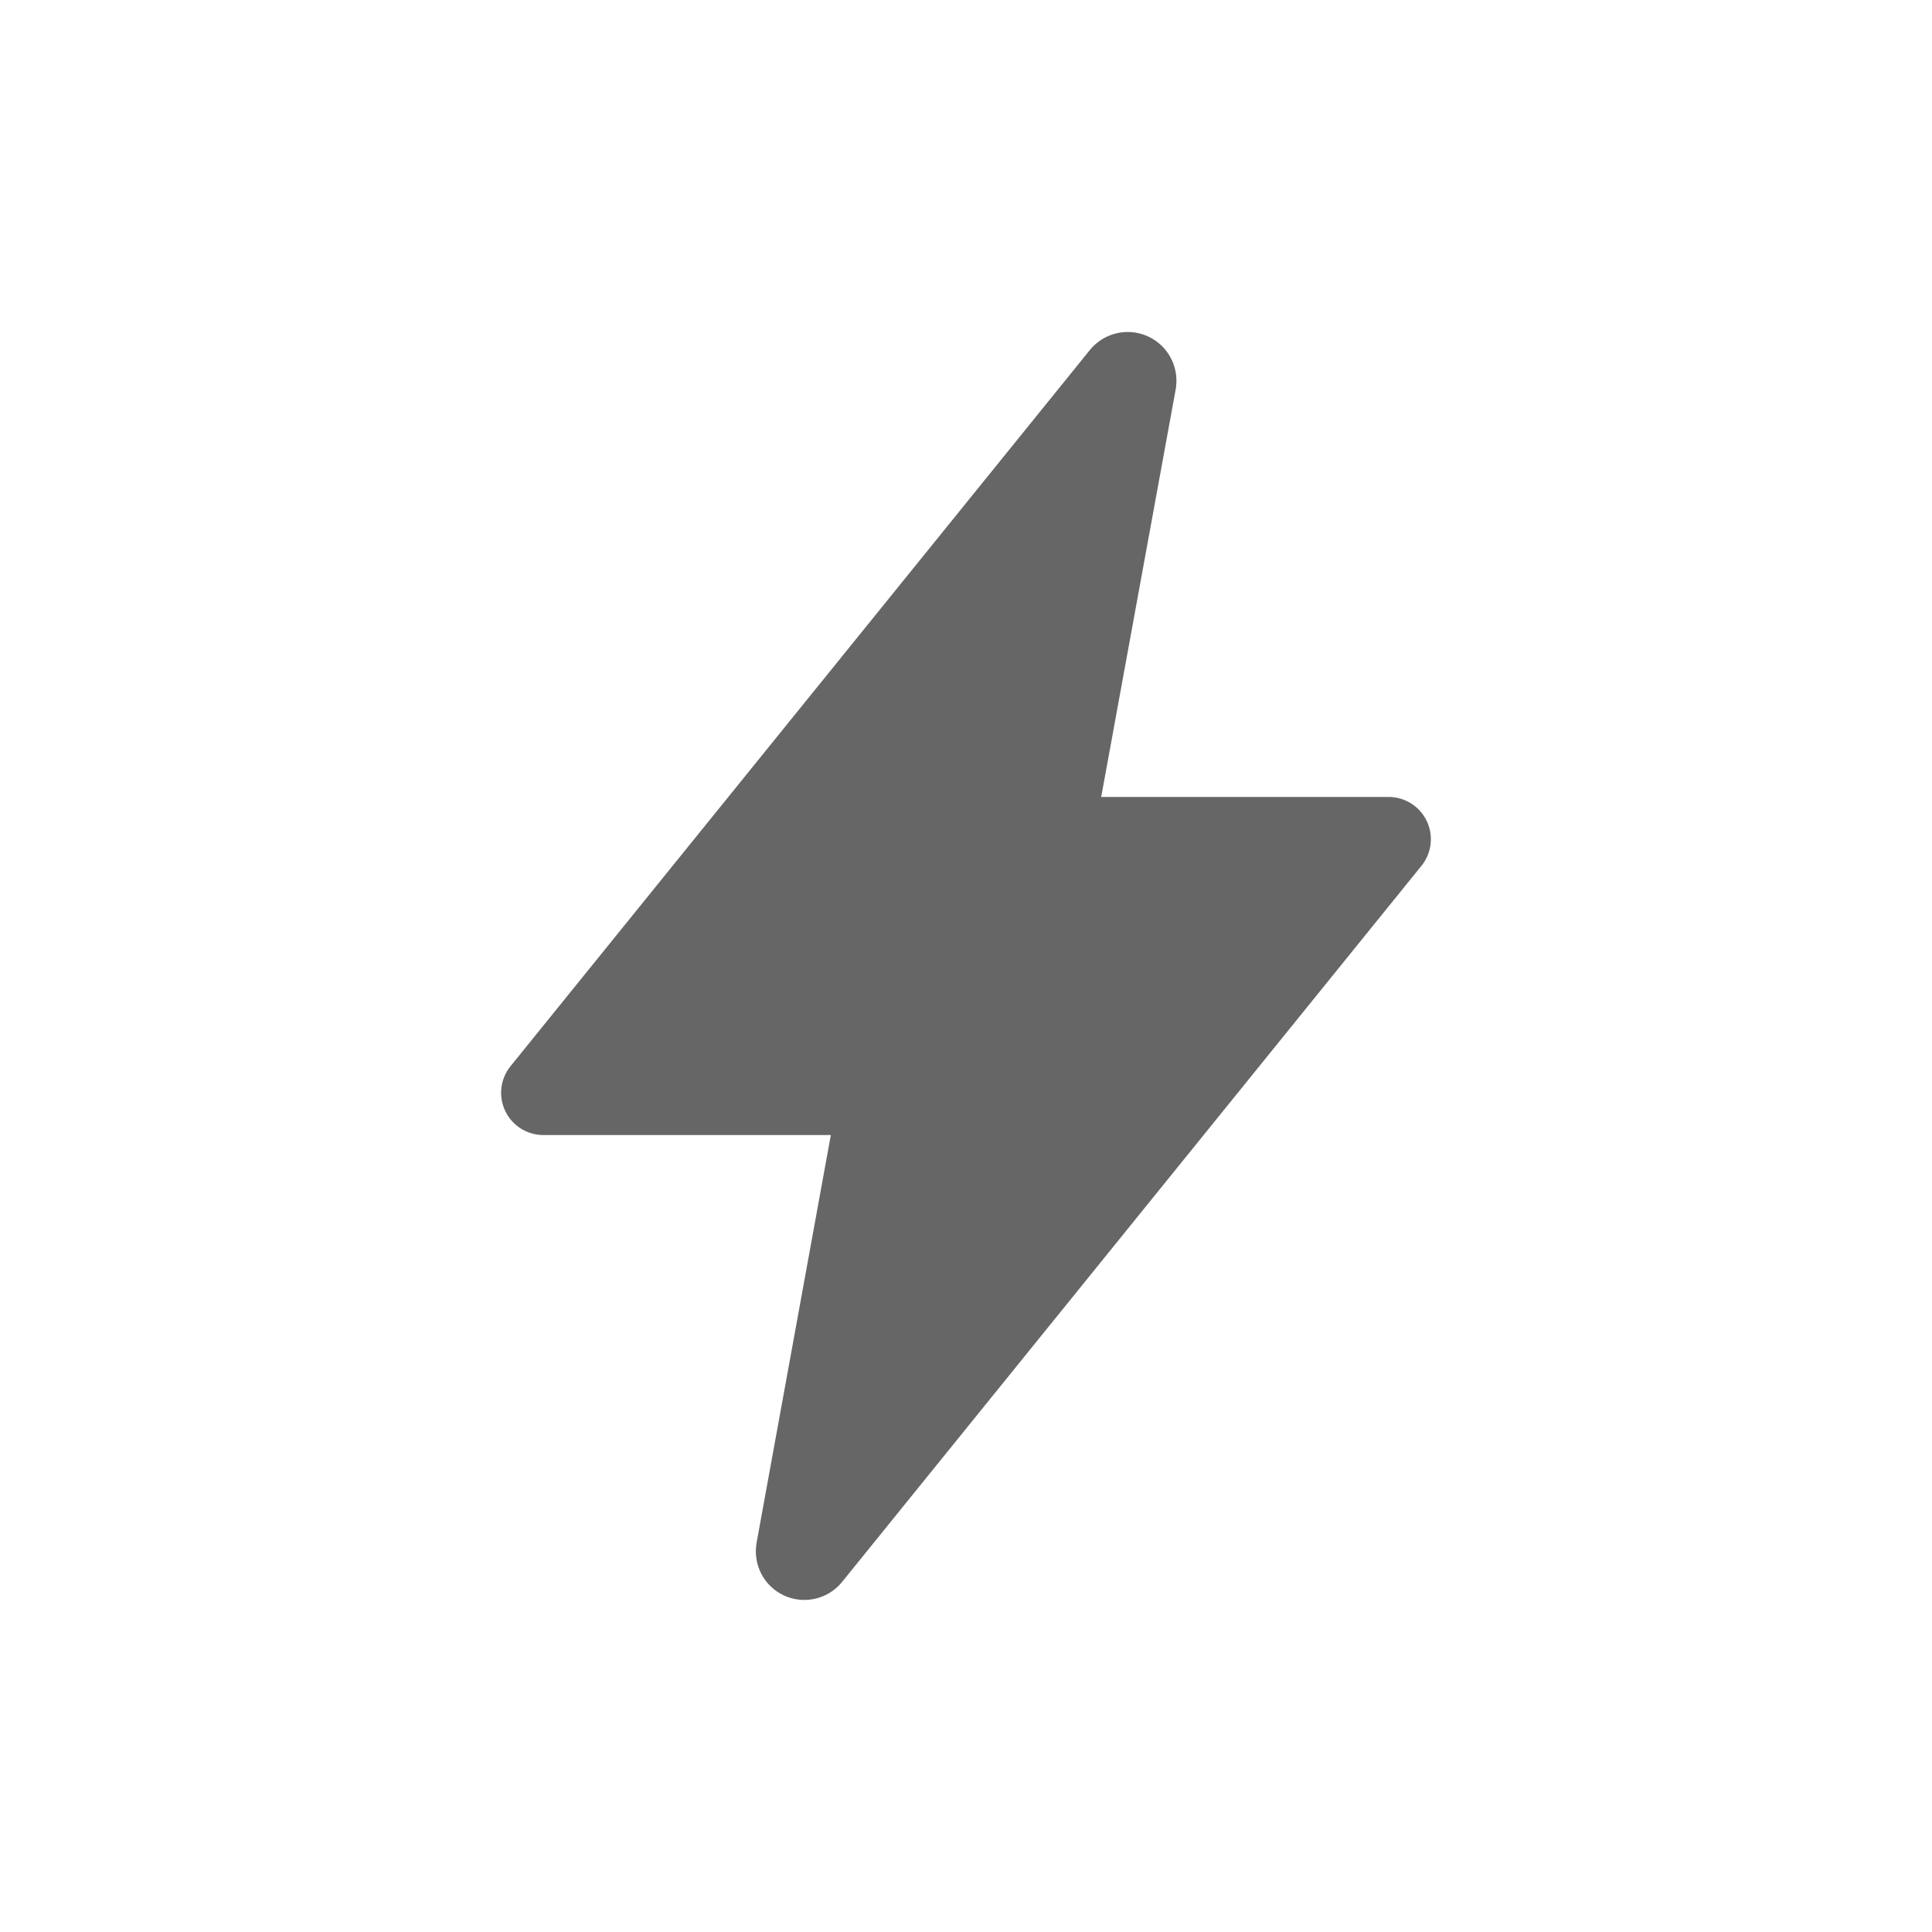 <svg width="100" height="100" viewBox="0 0 100 100" fill="none" xmlns="http://www.w3.org/2000/svg">
<path d="M73.381 44.656L43.412 81.698L43.411 81.7C43.199 81.968 42.929 82.185 42.621 82.334C42.314 82.484 41.977 82.562 41.635 82.562C41.305 82.563 40.979 82.491 40.68 82.352C40.381 82.212 40.115 82.009 39.903 81.757C39.691 81.504 39.536 81.208 39.451 80.889C39.365 80.571 39.35 80.237 39.407 79.912L39.411 79.891V79.876L43.25 58.795L43.303 58.5H43.004H28.125C27.759 58.5 27.401 58.396 27.091 58.201C26.782 58.006 26.534 57.727 26.377 57.397C26.219 57.067 26.158 56.699 26.201 56.336C26.244 55.972 26.388 55.629 26.618 55.344C26.618 55.344 26.618 55.344 26.618 55.344L56.583 18.302L56.583 18.302L56.585 18.299C56.892 17.909 57.319 17.631 57.8 17.506C58.28 17.381 58.788 17.417 59.246 17.609C59.705 17.8 60.087 18.137 60.336 18.566C60.585 18.996 60.687 19.495 60.625 19.988L60.623 20.003V20.019C60.623 20.019 60.623 20.023 60.621 20.036L60.616 20.062C60.614 20.072 60.611 20.084 60.609 20.098C60.609 20.098 60.609 20.099 60.609 20.099L56.752 41.205L56.699 41.5H56.998H71.875C72.24 41.5 72.599 41.604 72.908 41.799C73.218 41.994 73.465 42.273 73.623 42.603C73.781 42.933 73.841 43.301 73.799 43.664C73.756 44.028 73.611 44.371 73.381 44.656Z" fill="#666666" stroke="#666666" stroke-width="0.5"/>
</svg>
